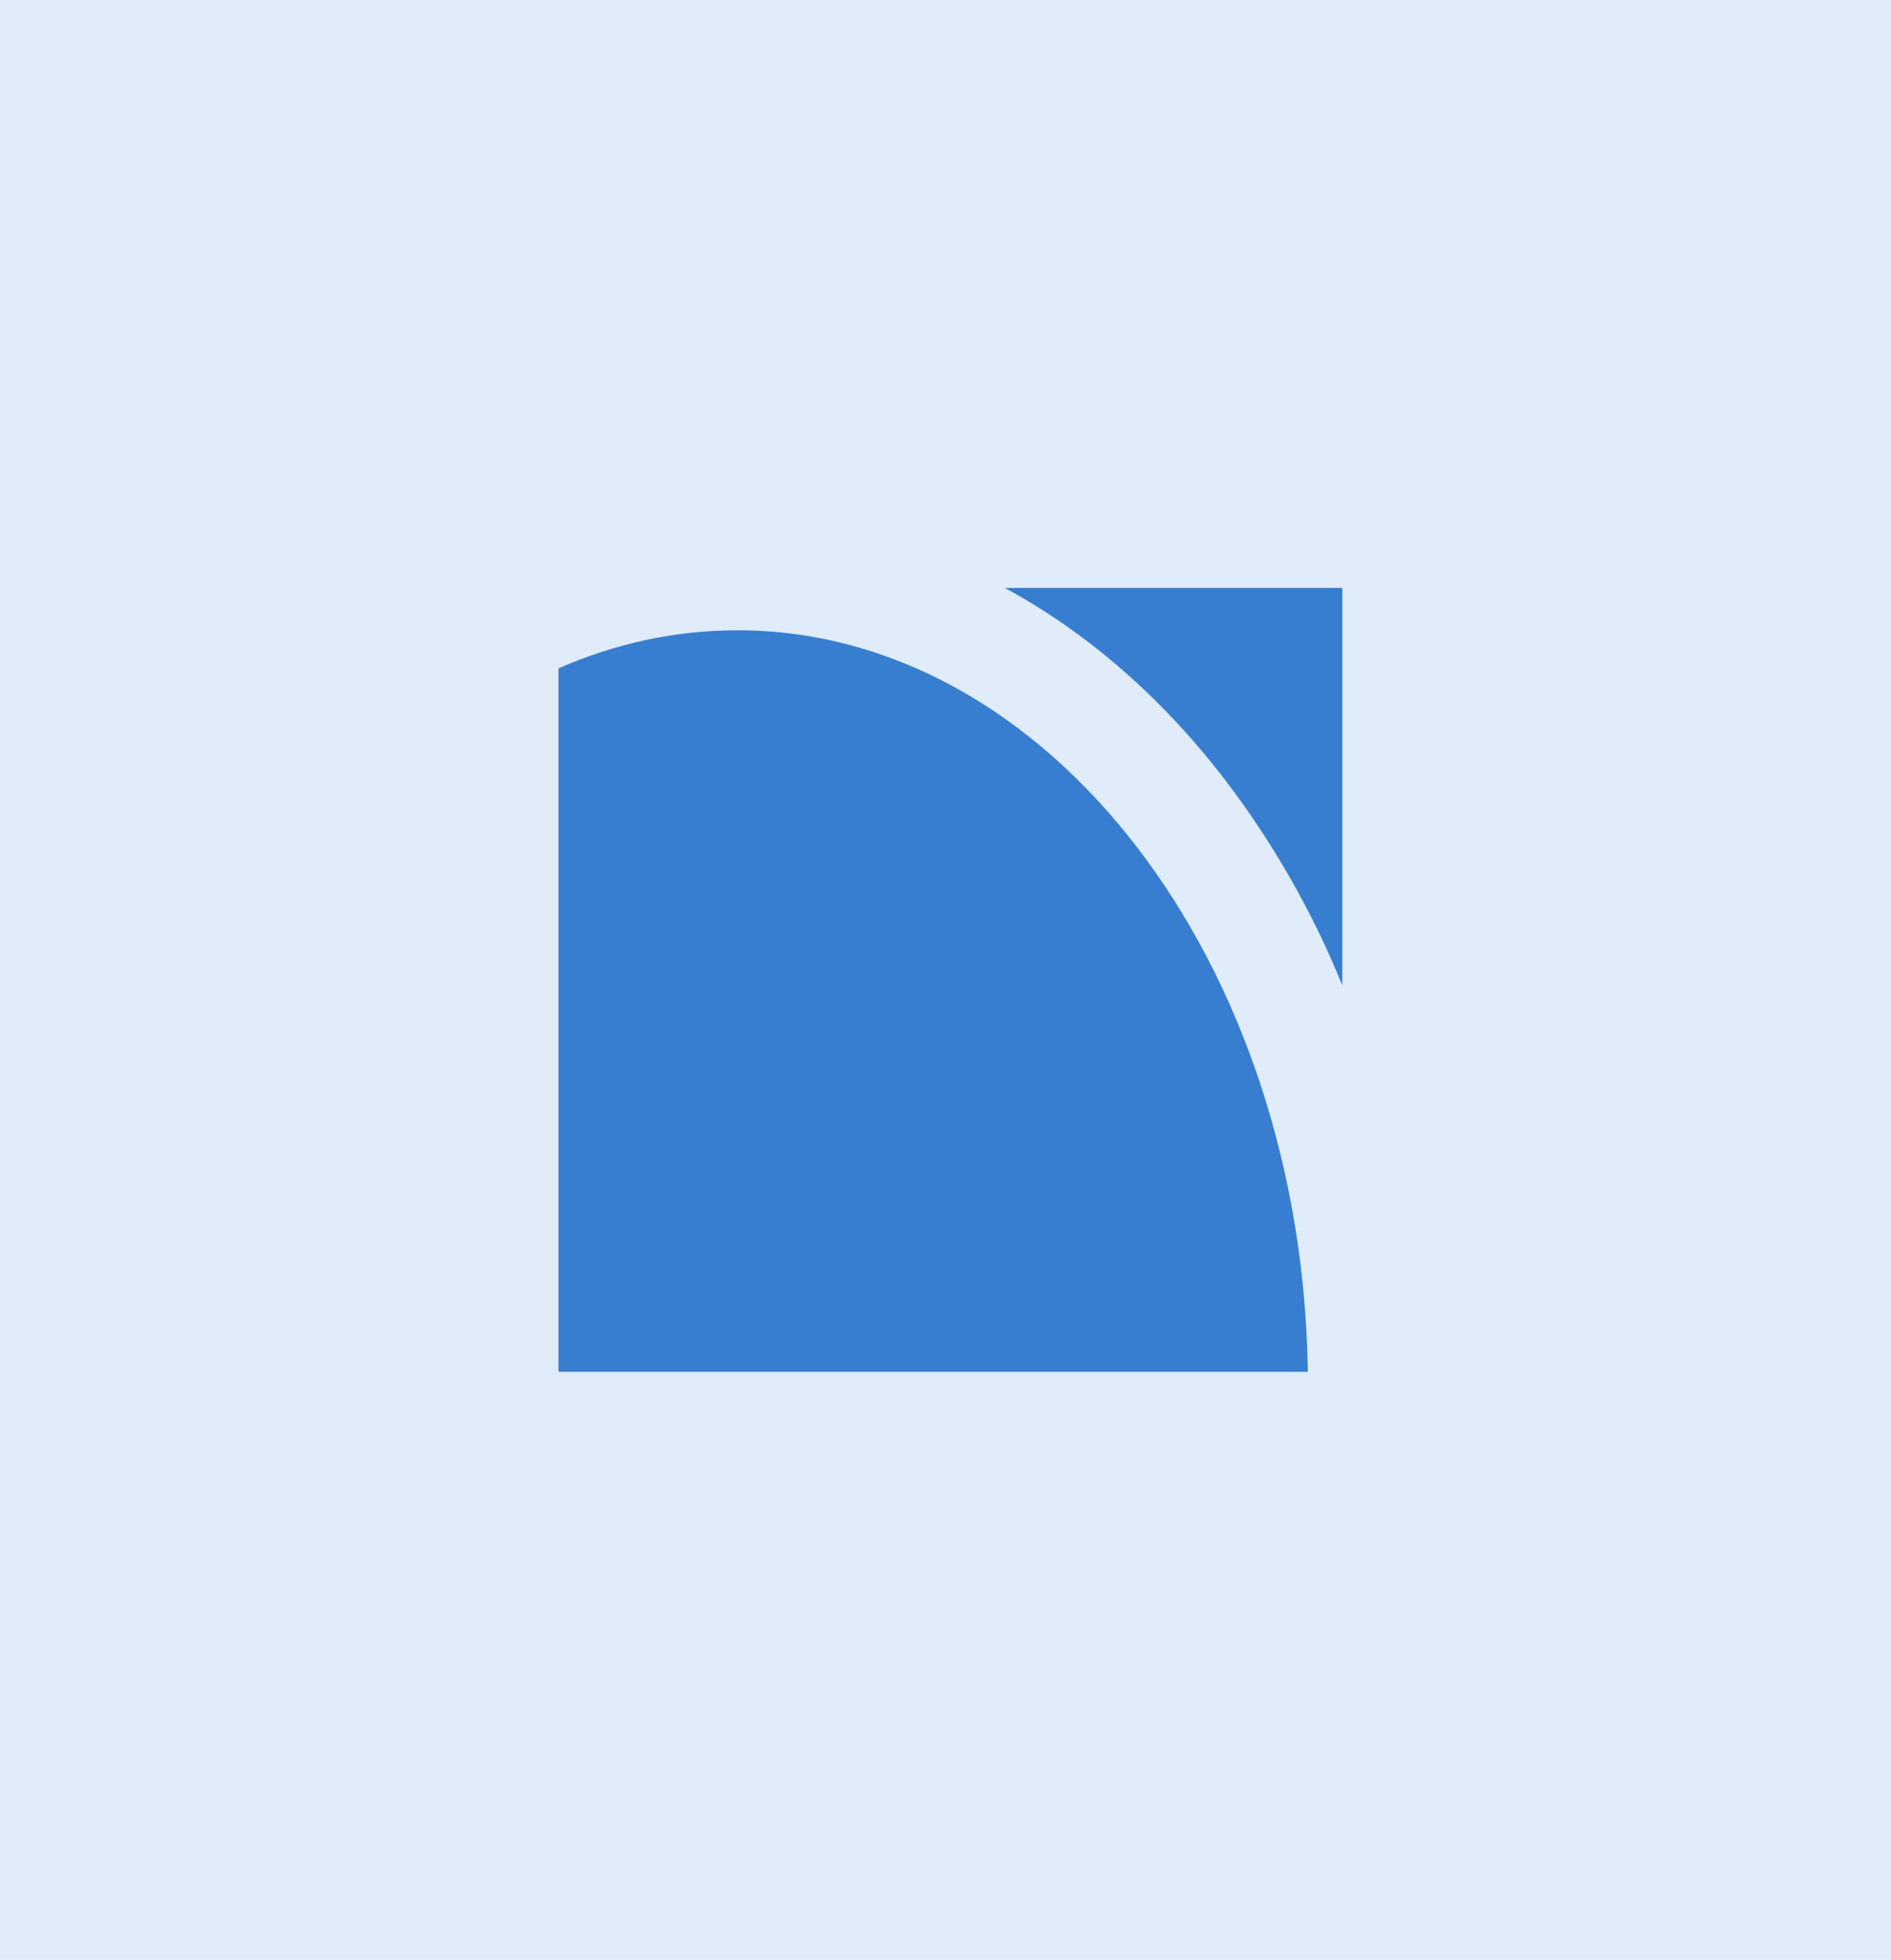 <svg xmlns="http://www.w3.org/2000/svg" width="193" height="200" viewBox="0 0 193 200" fill="none"><rect width="193" height="200" fill="#E0ECFA"></rect><g clip-path="url(#clip0_1475_958)"><path d="M124.927 79.45C129.878 85.916 133.938 93.017 137 100.563V60H102.553C110.84 64.477 118.43 71.027 124.927 79.45ZM75.267 64.323C68.887 64.323 62.75 65.687 57 68.21V140H133.48C132.887 98.133 107 64.323 75.267 64.323Z" fill="#377ED1"></path></g><defs><clipPath id="clip0_1475_958"><rect width="80" height="80" fill="white" transform="translate(57 60)"></rect></clipPath></defs></svg>